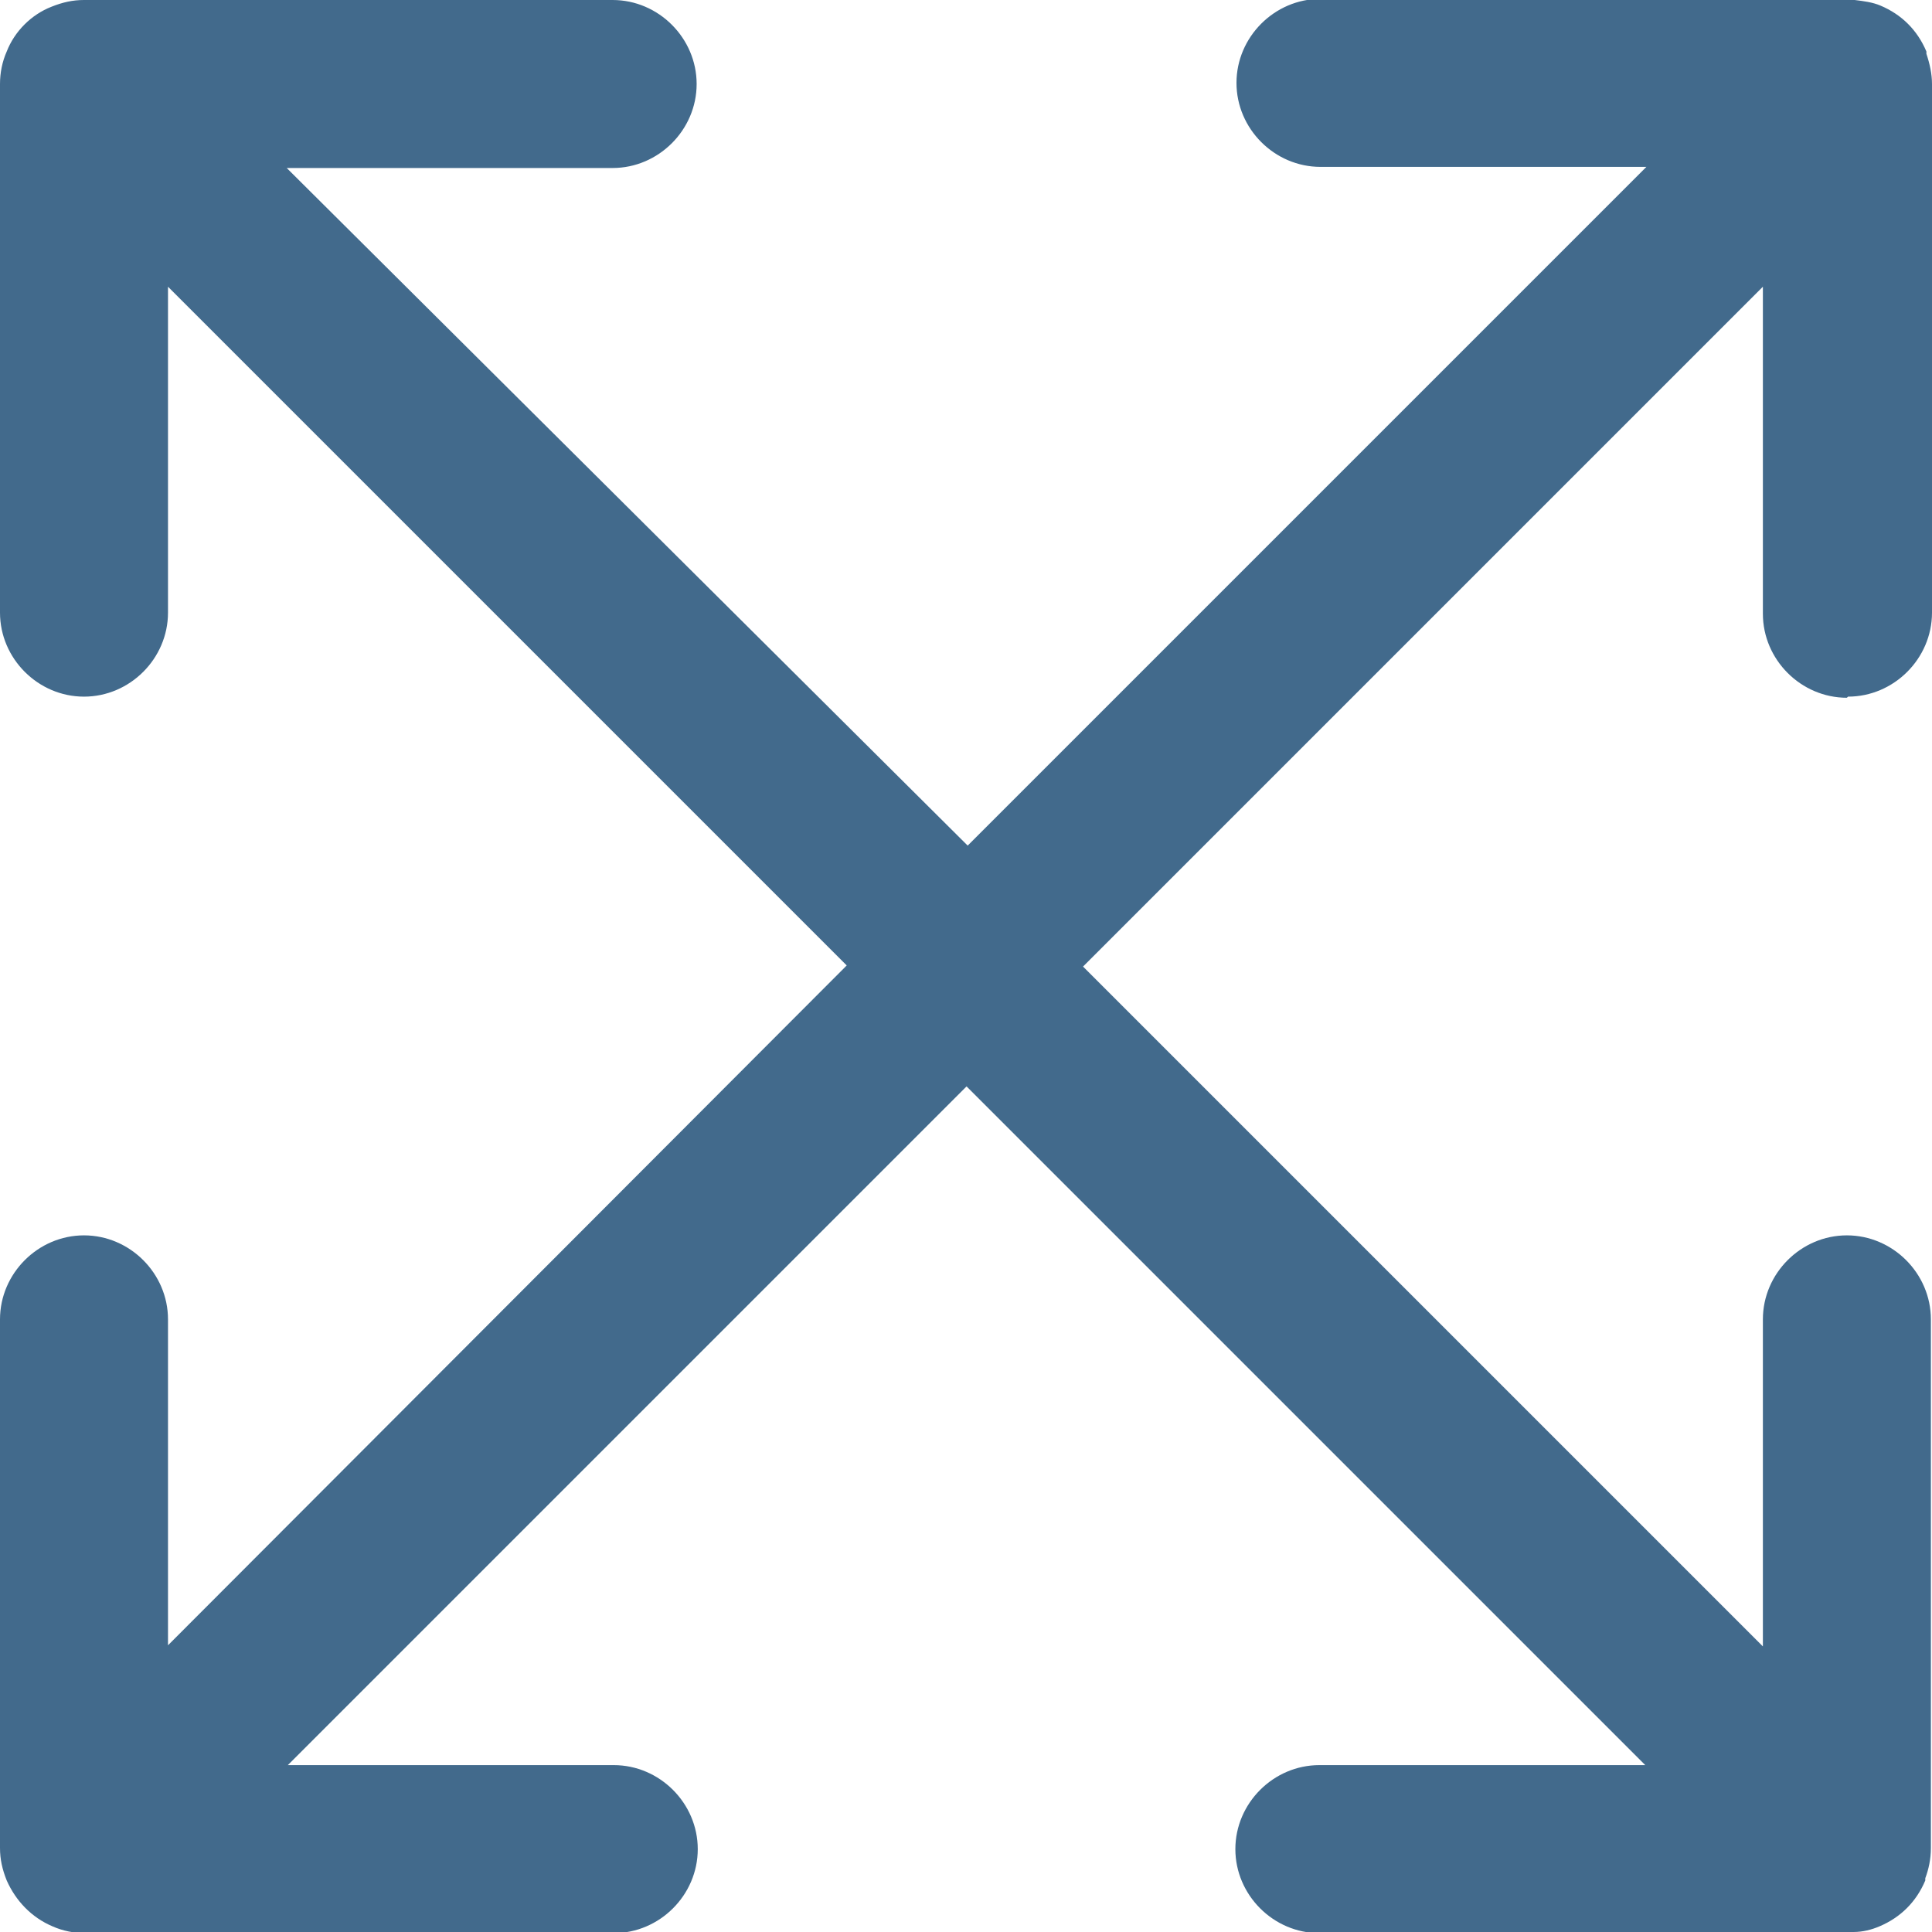 <svg xmlns="http://www.w3.org/2000/svg" id="Layer_2" viewBox="0 0 17.25 17.25"><defs><style>.cls-1{fill:#426a8c;stroke-width:0px;}</style></defs><g id="Layer_1-2"><path class="cls-1" d="M16.5,6.22c.41,0,.75-.34.75-.75V.75c0-.09-.02-.18-.05-.27,0,0,0-.01,0-.02-.08-.19-.22-.33-.41-.41-.07-.03-.15-.04-.23-.05-.02,0-.03-.01-.05-.01h-4.72c-.41,0-.75.34-.75.75s.34.75.75.75h2.91l-6.06,6.06L2.56,1.5h2.91c.41,0,.75-.34.75-.75s-.34-.75-.75-.75H.75c-.1,0-.19.02-.29.06C.28.13.13.28.06.46c-.04.09-.06.19-.06.29v4.72c0,.41.34.75.75.75s.75-.34.75-.75v-2.91l6.06,6.06L1.5,14.69v-2.91c0-.41-.34-.75-.75-.75s-.75.34-.75.75v4.72c0,.1.02.19.06.29.08.18.22.33.41.41.09.04.19.06.29.06h4.72c.41,0,.75-.34.75-.75s-.34-.75-.75-.75h-2.91l6.06-6.06,6.06,6.06h-2.91c-.41,0-.75.34-.75.75s.34.75.75.75h4.72s.03,0,.05-.01c.08,0,.16-.02.23-.05.19-.08.33-.22.41-.41,0,0,0-.01,0-.02.03-.08.05-.17.05-.27v-4.72c0-.41-.34-.75-.75-.75s-.75.34-.75.75v2.92l-6.07-6.07,6.07-6.07v2.92c0,.41.34.75.75.75Z"></path></g></svg>